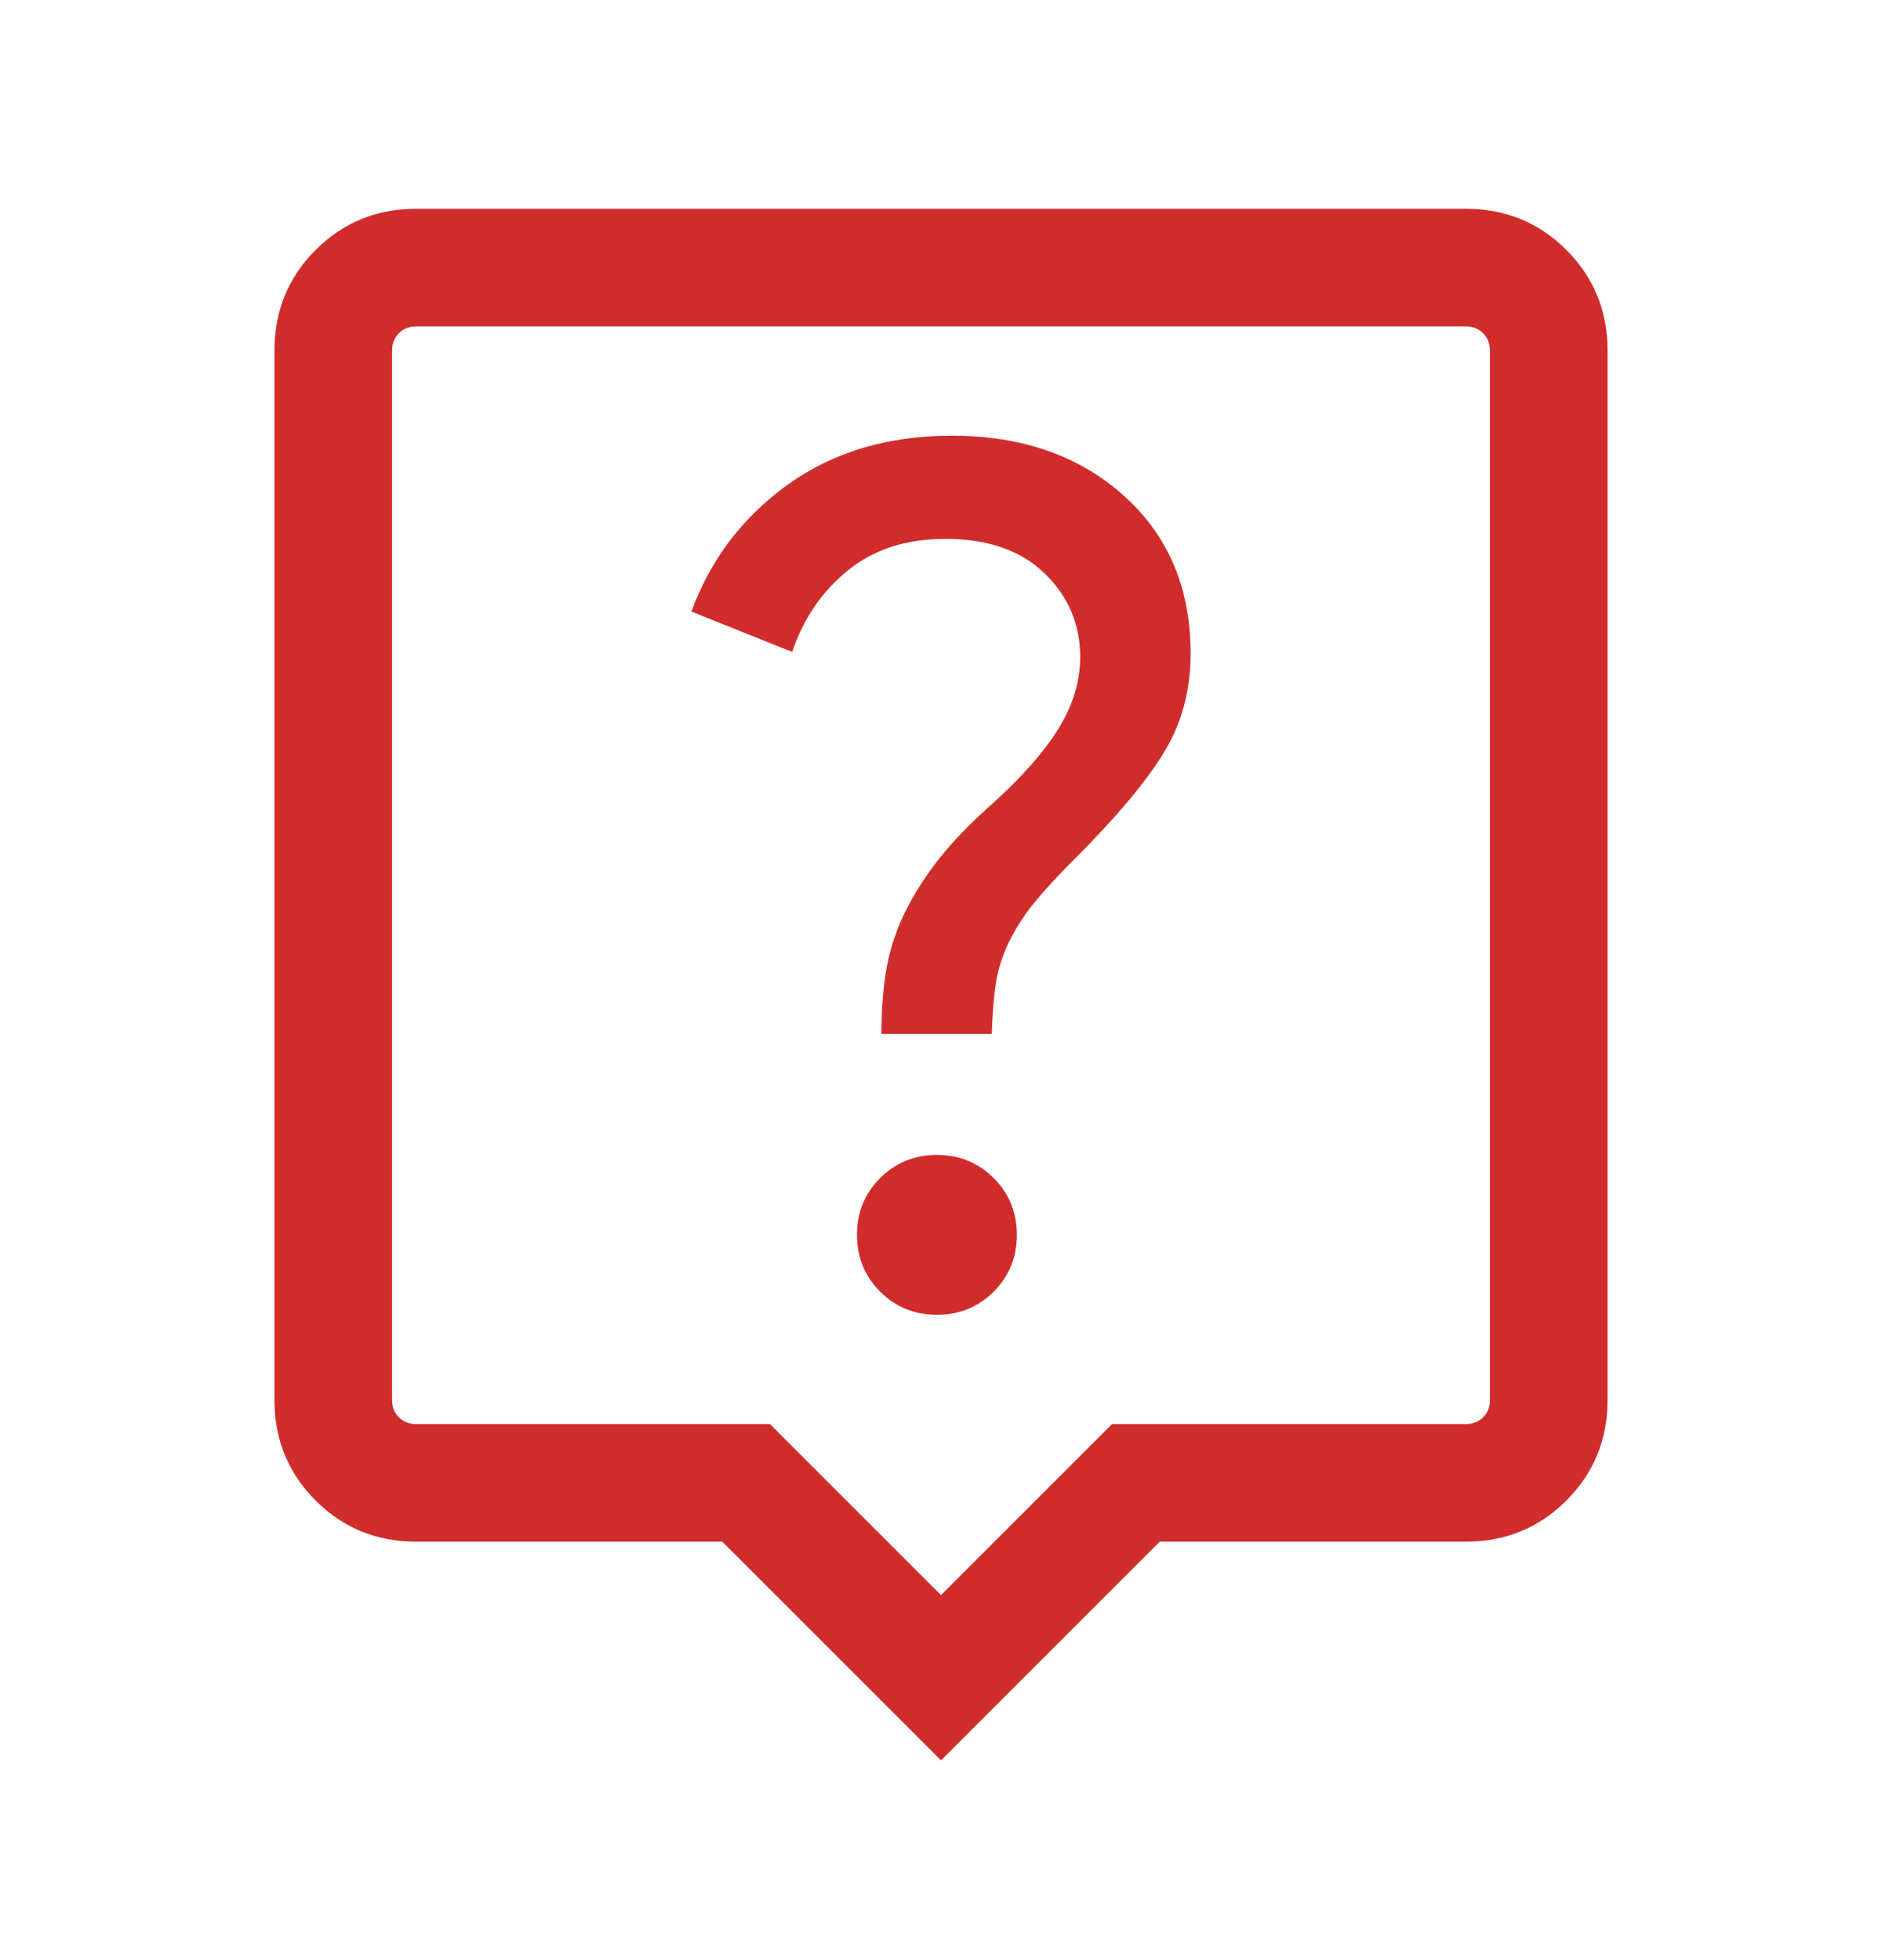 <svg width="24" height="25" viewBox="0 0 24 25" fill="none" xmlns="http://www.w3.org/2000/svg">
<mask id="mask0_291_5573" style="mask-type:alpha" maskUnits="userSpaceOnUse" x="0" y="0" width="24" height="25">
<rect y="0.163" width="24" height="24" fill="#D9D9D9"/>
</mask>
<g mask="url(#mask0_291_5573)">
<path d="M11.948 16.769C12.234 16.769 12.475 16.67 12.672 16.474C12.869 16.277 12.967 16.035 12.967 15.75C12.967 15.464 12.869 15.222 12.672 15.026C12.475 14.829 12.234 14.73 11.948 14.73C11.662 14.73 11.421 14.829 11.224 15.026C11.027 15.222 10.929 15.464 10.929 15.75C10.929 16.035 11.027 16.277 11.224 16.474C11.421 16.67 11.662 16.769 11.948 16.769ZM11.241 13.188H12.648C12.655 12.937 12.672 12.721 12.7 12.54C12.728 12.359 12.784 12.184 12.867 12.013C12.951 11.843 13.056 11.678 13.184 11.52C13.313 11.361 13.484 11.175 13.698 10.961C14.23 10.429 14.611 9.977 14.839 9.604C15.068 9.232 15.183 8.809 15.183 8.334C15.183 7.502 14.899 6.831 14.331 6.322C13.763 5.812 13.031 5.557 12.136 5.557C11.322 5.557 10.627 5.765 10.049 6.179C9.472 6.594 9.061 7.134 8.817 7.8L10.102 8.315C10.244 7.891 10.481 7.544 10.812 7.276C11.142 7.007 11.557 6.873 12.056 6.873C12.596 6.873 13.017 7.019 13.32 7.312C13.623 7.605 13.775 7.961 13.775 8.38C13.775 8.689 13.683 8.993 13.5 9.29C13.317 9.587 13.034 9.909 12.652 10.254C12.388 10.487 12.168 10.713 11.993 10.931C11.818 11.15 11.672 11.375 11.556 11.605C11.439 11.836 11.357 12.076 11.31 12.326C11.264 12.575 11.241 12.862 11.241 13.188ZM12 22.452L9.211 19.663H5.308C4.803 19.663 4.375 19.488 4.025 19.138C3.675 18.788 3.5 18.36 3.5 17.855V4.471C3.5 3.966 3.675 3.538 4.025 3.188C4.375 2.838 4.803 2.663 5.308 2.663H18.692C19.197 2.663 19.625 2.838 19.975 3.188C20.325 3.538 20.5 3.966 20.5 4.471V17.855C20.5 18.36 20.325 18.788 19.975 19.138C19.625 19.488 19.197 19.663 18.692 19.663H14.789L12 22.452ZM5.308 18.163H9.819L12 20.344L14.181 18.163H18.692C18.782 18.163 18.856 18.134 18.913 18.077C18.971 18.019 19 17.945 19 17.855V4.471C19 4.381 18.971 4.307 18.913 4.25C18.856 4.192 18.782 4.163 18.692 4.163H5.308C5.218 4.163 5.144 4.192 5.087 4.25C5.029 4.307 5 4.381 5 4.471V17.855C5 17.945 5.029 18.019 5.087 18.077C5.144 18.134 5.218 18.163 5.308 18.163Z" fill="#D12C2C"/>
</g>
</svg>
